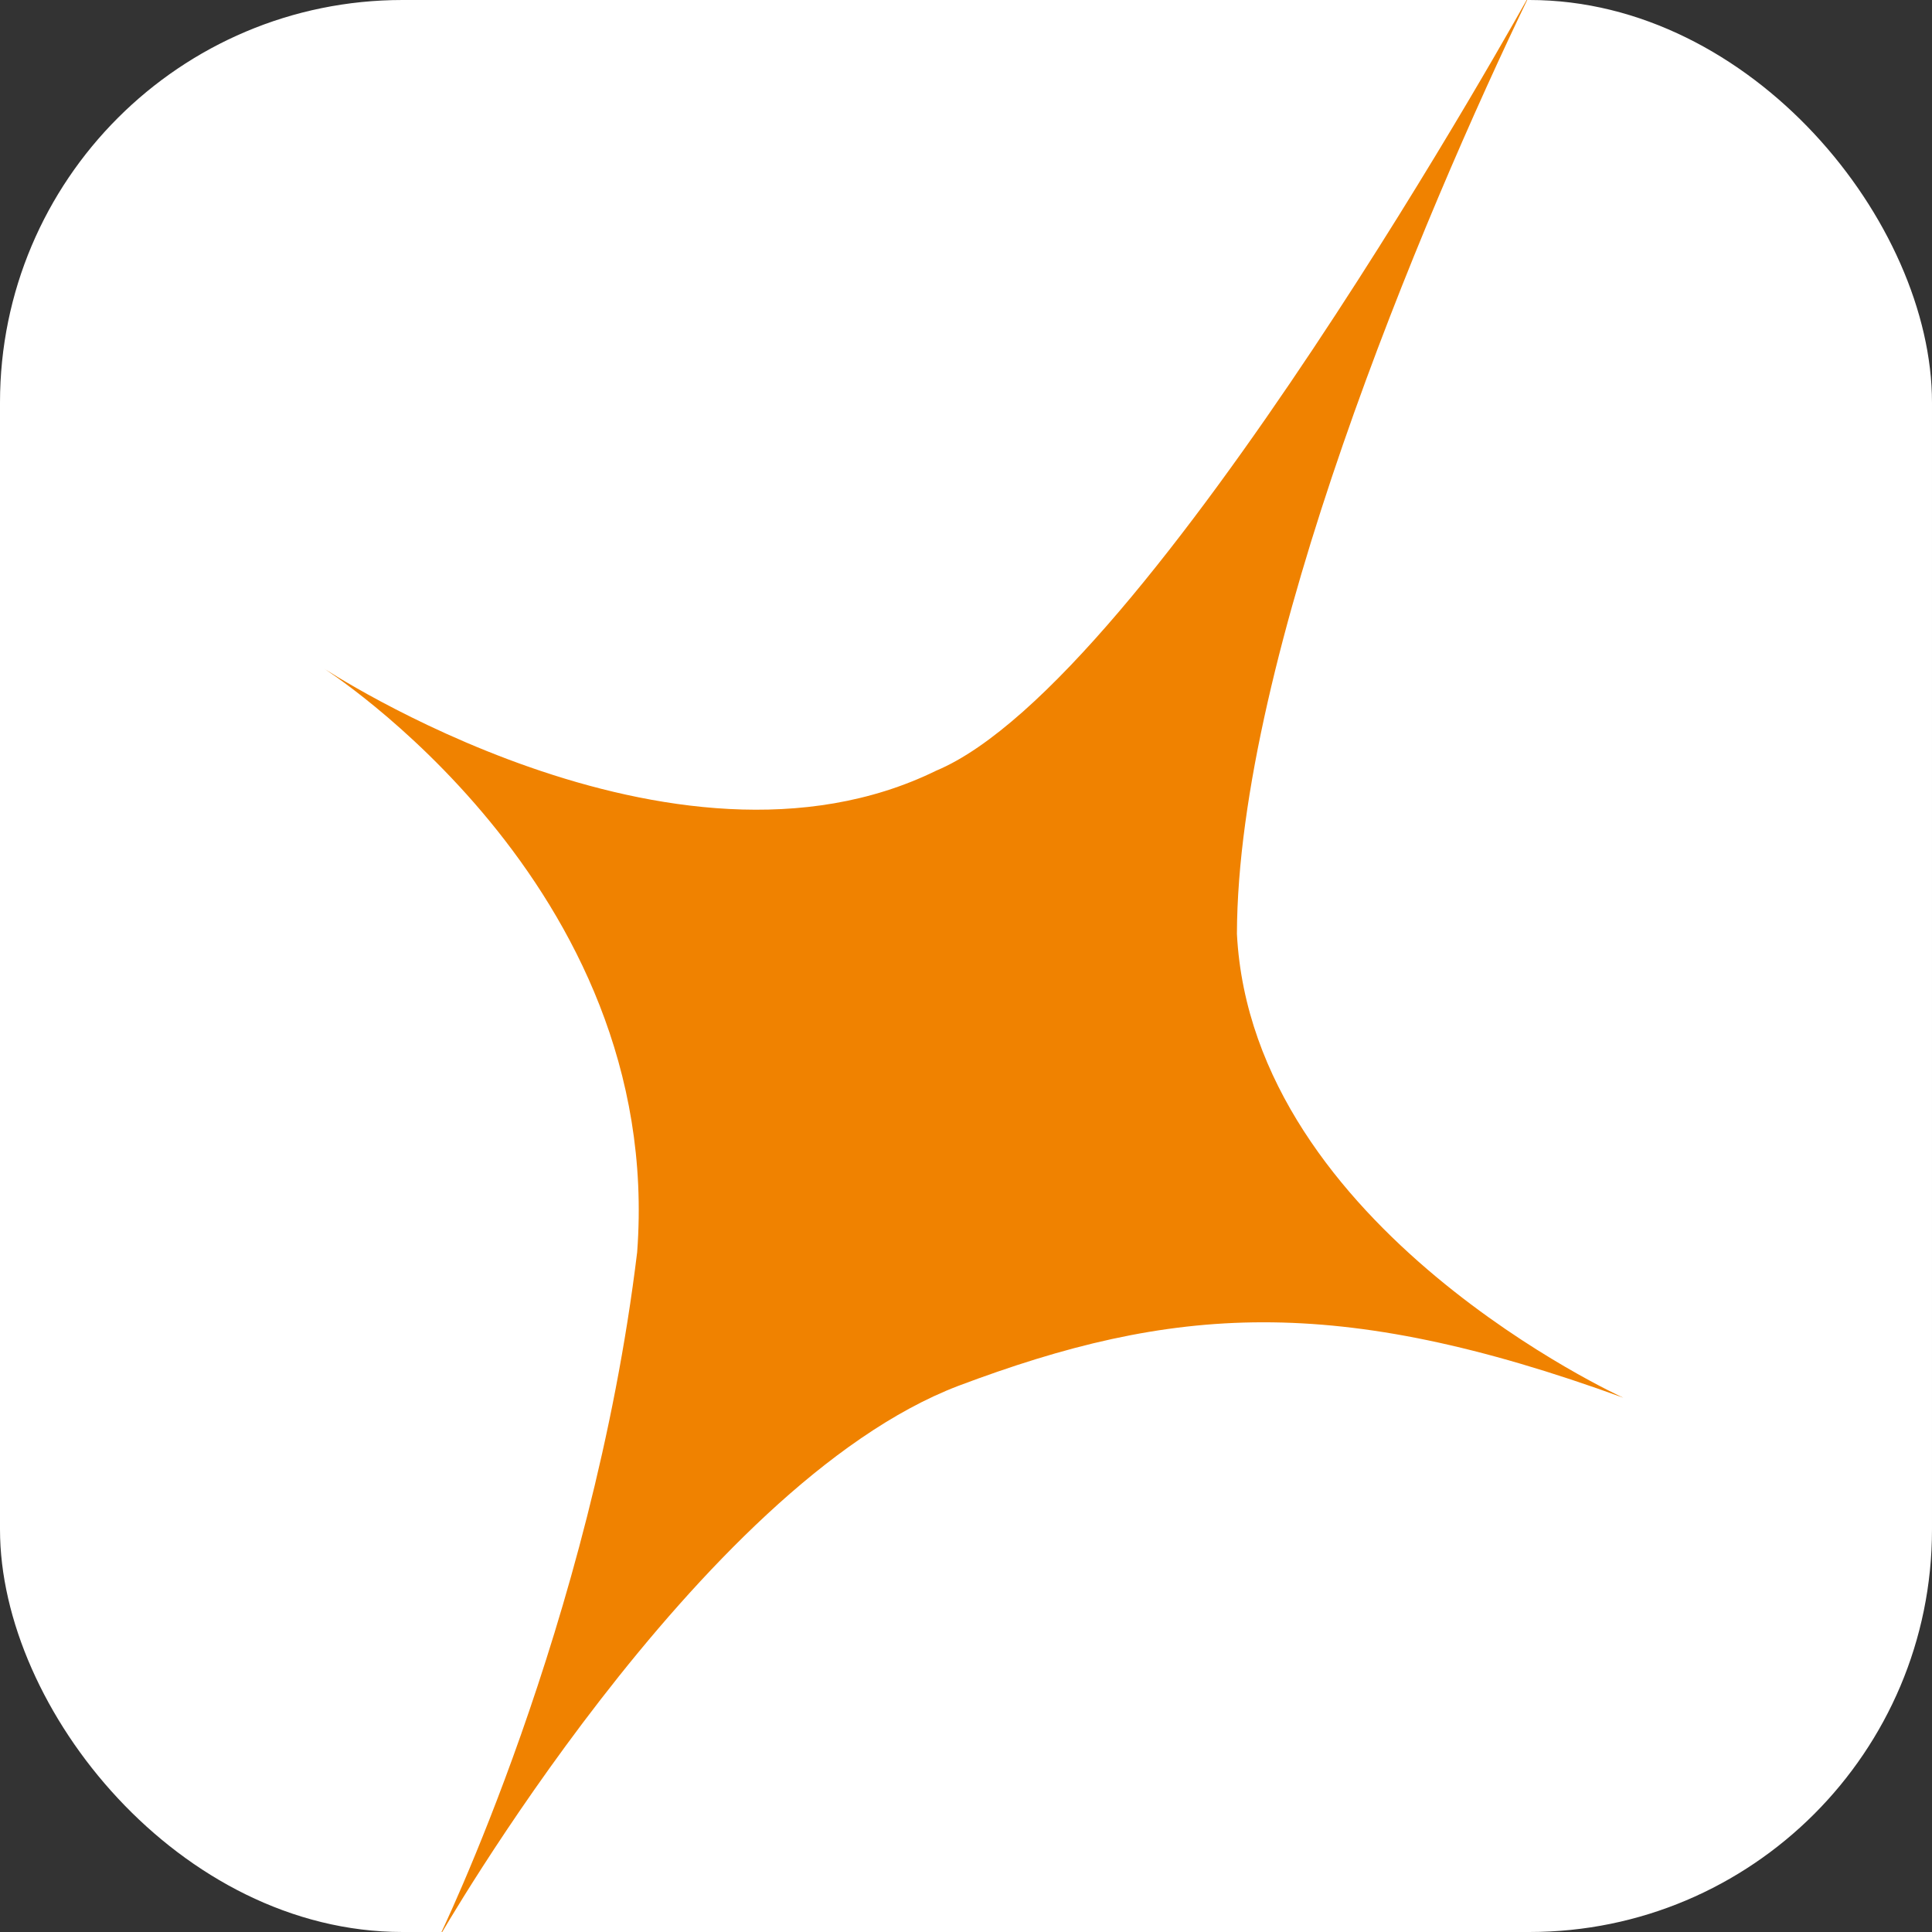 <svg width="48" height="48" viewBox="0 0 48 48" fill="none" xmlns="http://www.w3.org/2000/svg">
<rect x="0" y="0" width="48" height="48" fill="#333333" stroke="none"/>
<g clip-path="url(#clip0_313_25)">
<rect width="48" height="48" rx="10" fill="white"/>
<path d="M38.019 -0.16C38.019 -0.16 28.561 16.925 23.262 19.146C16.716 22.357 8 16.577 8 16.577C8 16.577 16.517 21.954 15.83 31.111C14.709 40.36 10.893 48.16 10.893 48.16C10.893 48.16 17.331 36.91 23.805 34.433C29.122 32.432 33.172 32.12 40.333 34.727C40.333 34.727 31.111 30.542 30.731 23.202C30.749 16.32 35.306 5.456 38.019 -0.16Z" fill="#F08200"/>
</g>
<defs>
<clipPath id="clip0_313_25">
<rect width="48" height="48" rx="10" fill="white"/>
</clipPath>
</defs>
</svg>

